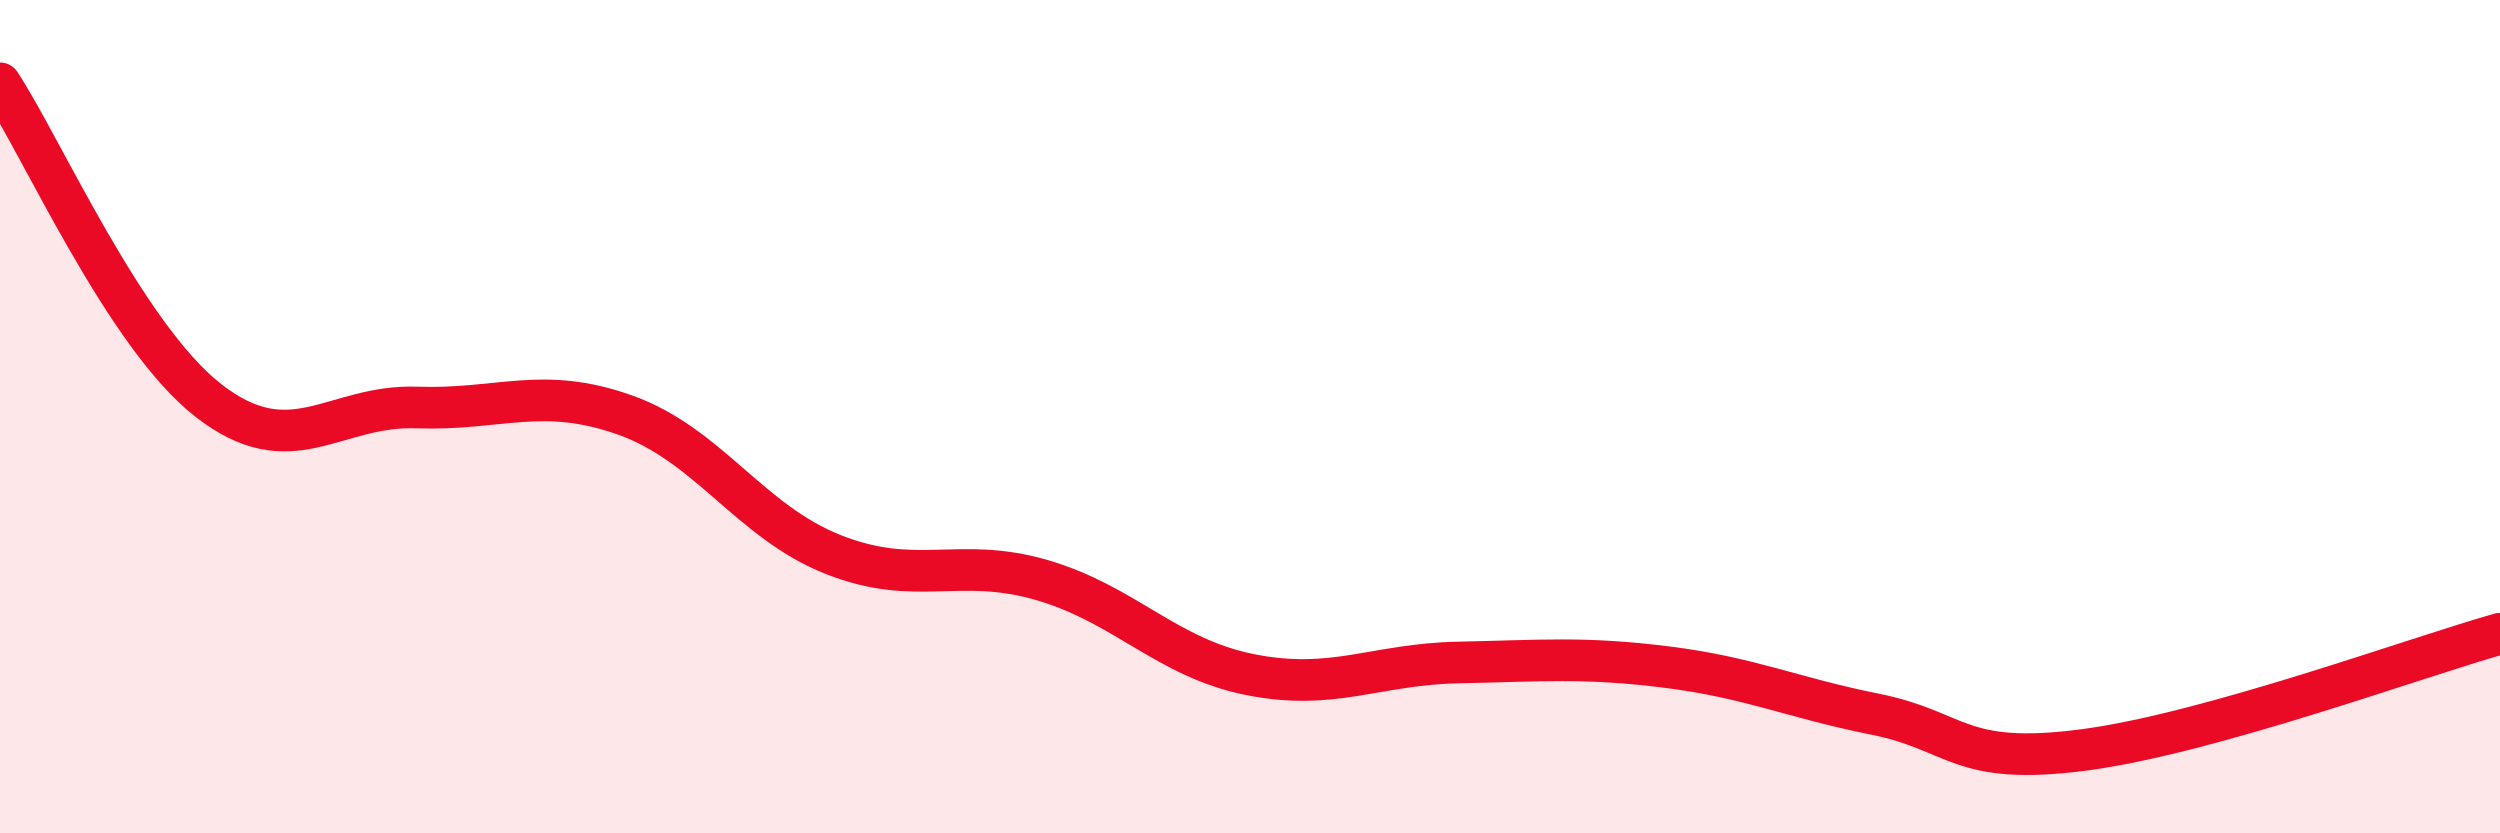 
    <svg width="60" height="20" viewBox="0 0 60 20" xmlns="http://www.w3.org/2000/svg">
      <path
        d="M 0,2 C 1,3.52 3,8.05 5,9.61 C 7,11.17 8,9.71 10,9.78 C 12,9.85 13,9.25 15,9.96 C 17,10.67 18,12.52 20,13.31 C 22,14.1 23,13.34 25,13.92 C 27,14.5 28,15.79 30,16.19 C 32,16.59 33,15.94 35,15.9 C 37,15.86 38,15.76 40,16.01 C 42,16.26 43,16.74 45,17.14 C 47,17.54 47,18.39 50,18 C 53,17.61 58,15.77 60,15.21L60 20L0 20Z"
        fill="#EB0A25"
        opacity="0.1"
        stroke-linecap="round"
        stroke-linejoin="round"
      />
      <path
        d="M 0,2 C 1,3.52 3,8.05 5,9.61 C 7,11.17 8,9.71 10,9.78 C 12,9.85 13,9.25 15,9.96 C 17,10.67 18,12.52 20,13.31 C 22,14.1 23,13.34 25,13.92 C 27,14.5 28,15.79 30,16.19 C 32,16.59 33,15.94 35,15.9 C 37,15.86 38,15.76 40,16.01 C 42,16.26 43,16.74 45,17.14 C 47,17.54 47,18.39 50,18 C 53,17.61 58,15.77 60,15.21"
        stroke="#EB0A25"
        stroke-width="1"
        fill="none"
        stroke-linecap="round"
        stroke-linejoin="round"
      />
    </svg>
  